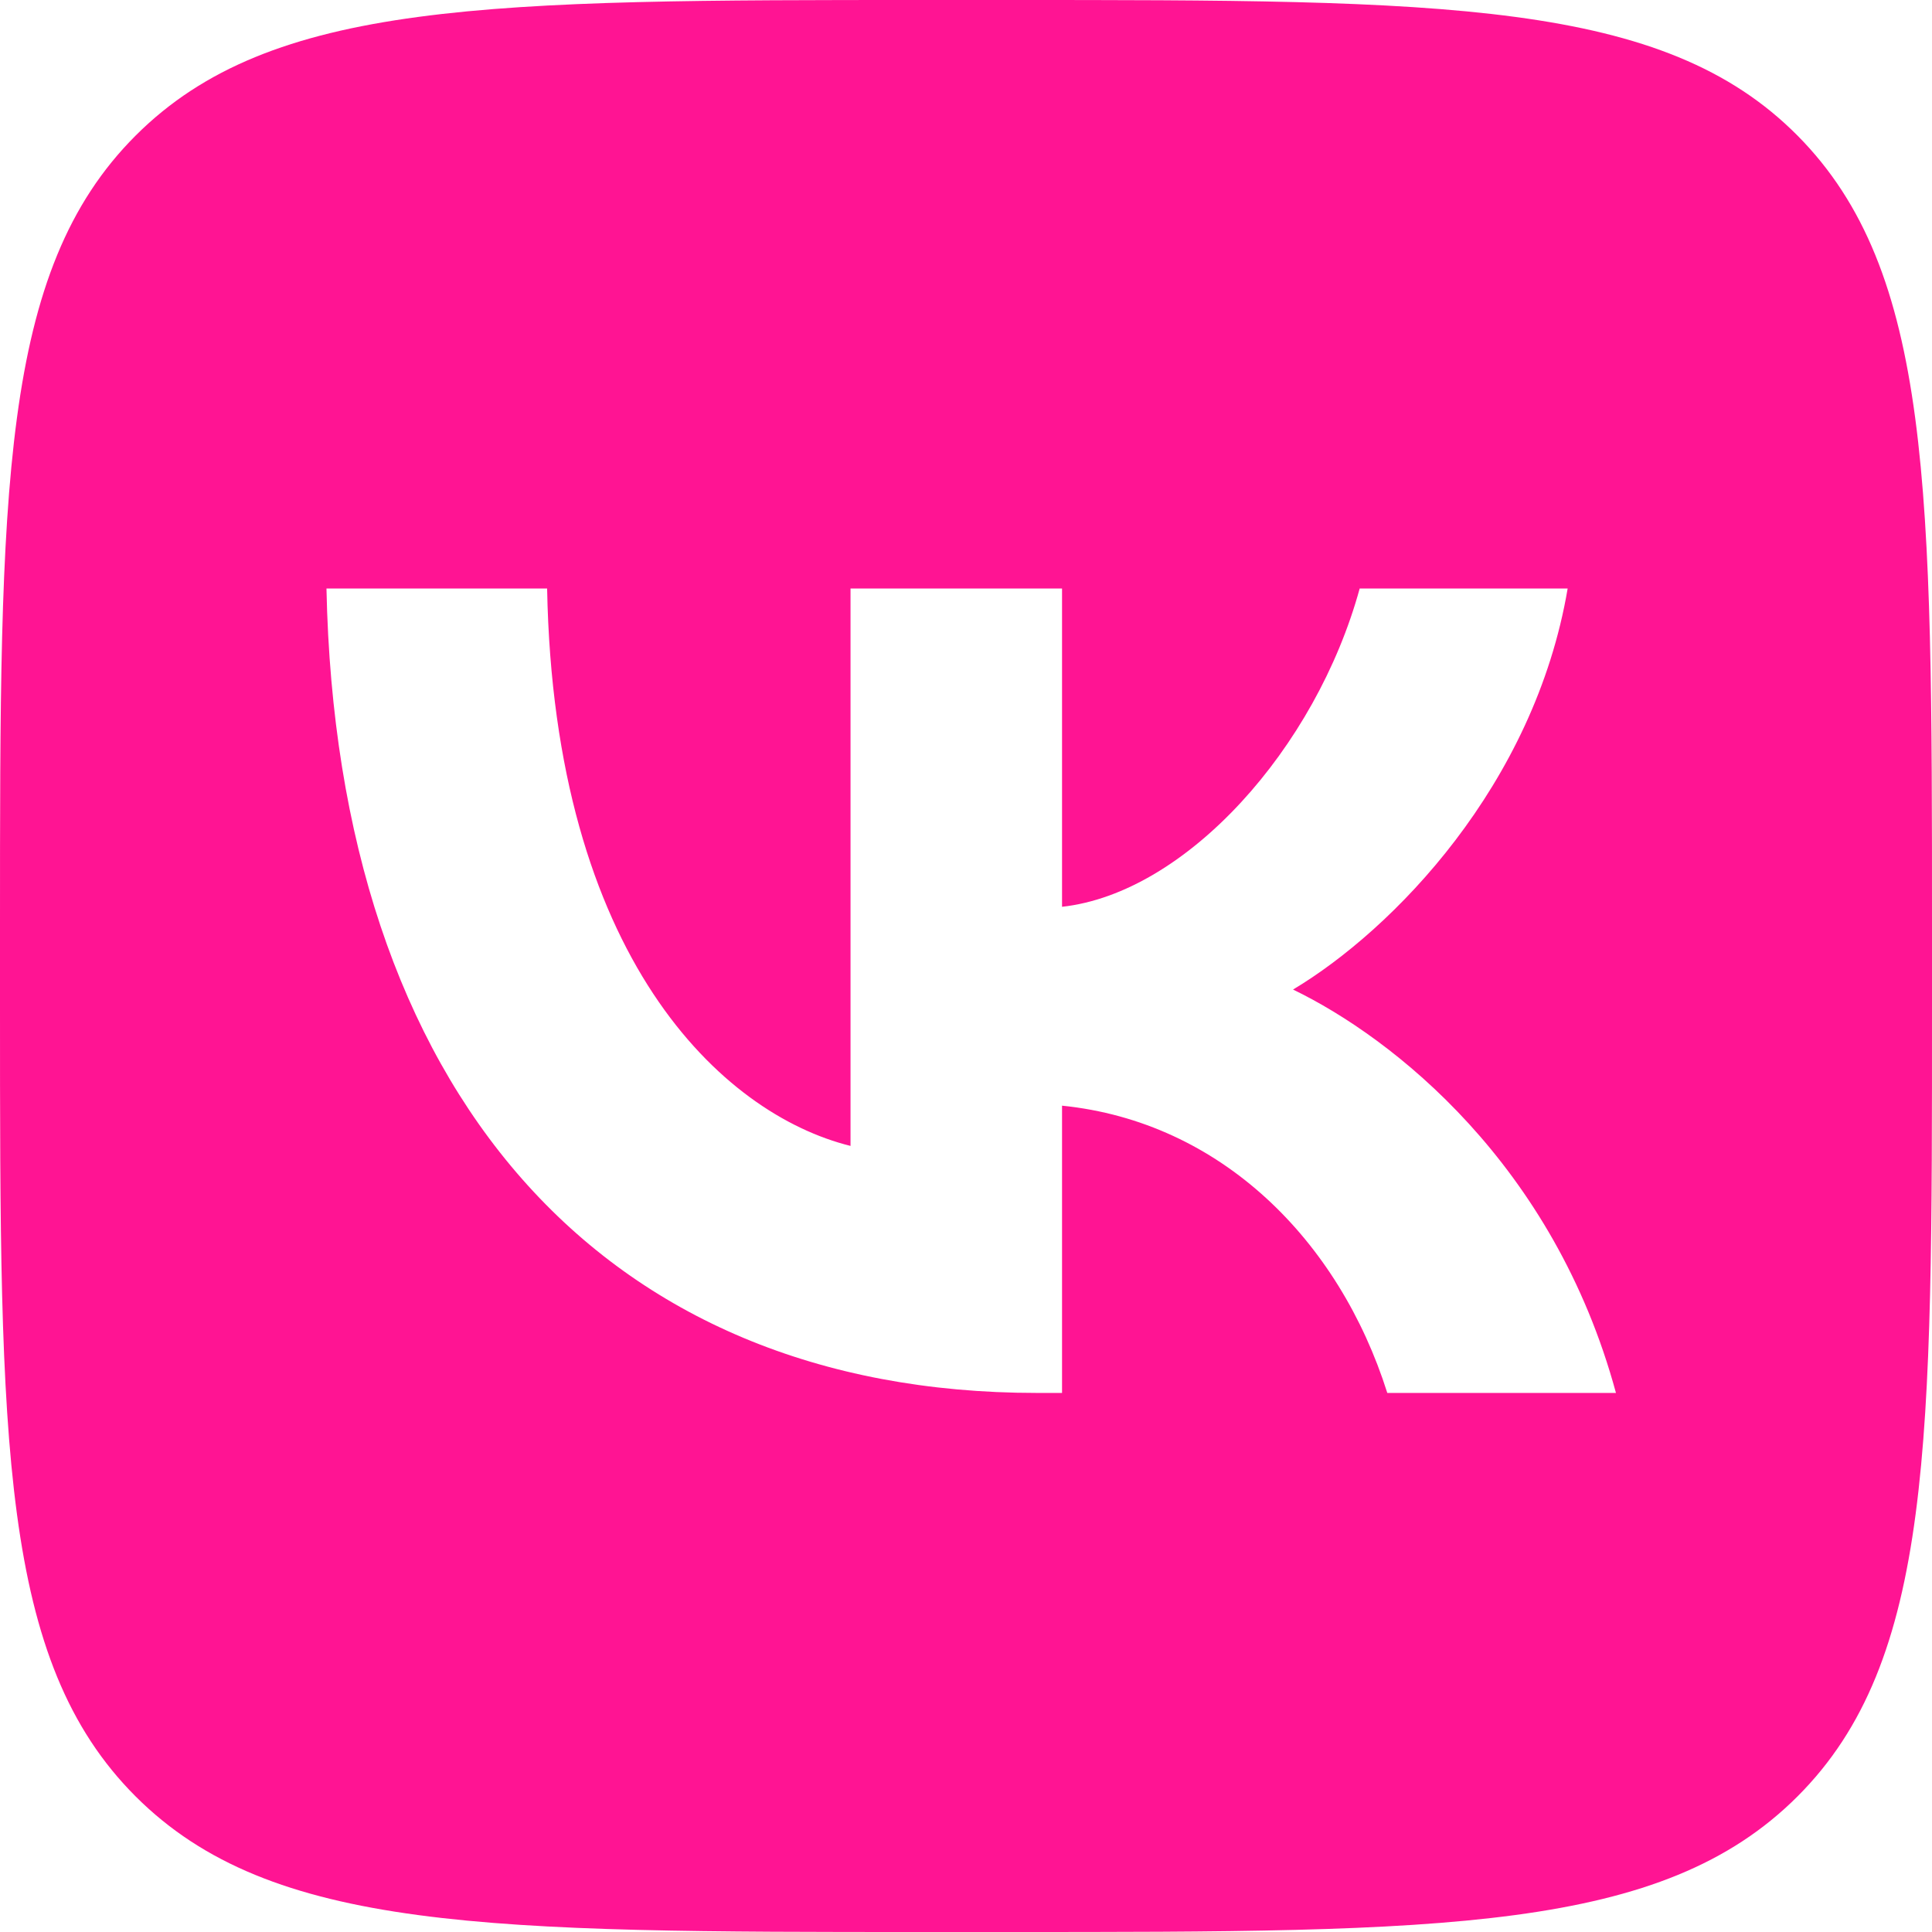 <?xml version="1.0" encoding="UTF-8"?> <svg xmlns="http://www.w3.org/2000/svg" width="48" height="48" viewBox="0 0 48 48" fill="none"><g clip-path="url(#clip0_10108_1124)"><path d="M25.014 0C35.863 0 41.318 -0 44.659 3.369C48 6.739 48 12.165 48 22.986V25.014C48 35.837 48.029 41.261 44.659 44.631C41.29 48 35.863 48 25.014 48H23.015C12.163 48 6.739 48 3.369 44.631C-0 41.261 0 35.837 0 25.014V22.986C0 12.161 -0 6.739 3.369 3.369C6.739 -0 12.163 6.67748e-10 23.015 0H25.014ZM8.111 14.621C8.367 27.099 14.935 34.607 25.758 34.607H26.386V27.47C30.326 27.869 33.267 30.81 34.467 34.607H40.148C38.607 28.926 34.609 25.785 32.125 24.585C34.609 23.101 38.121 19.503 38.948 14.621H33.781C32.694 18.59 29.469 22.188 26.386 22.529V14.621H21.131V28.47C17.934 27.677 13.764 23.787 13.593 14.621H8.111Z" fill="#FF1493"></path></g><defs><clipPath id="clip0_10108_1124"><rect width="48" height="48" fill="white"></rect></clipPath></defs></svg> 